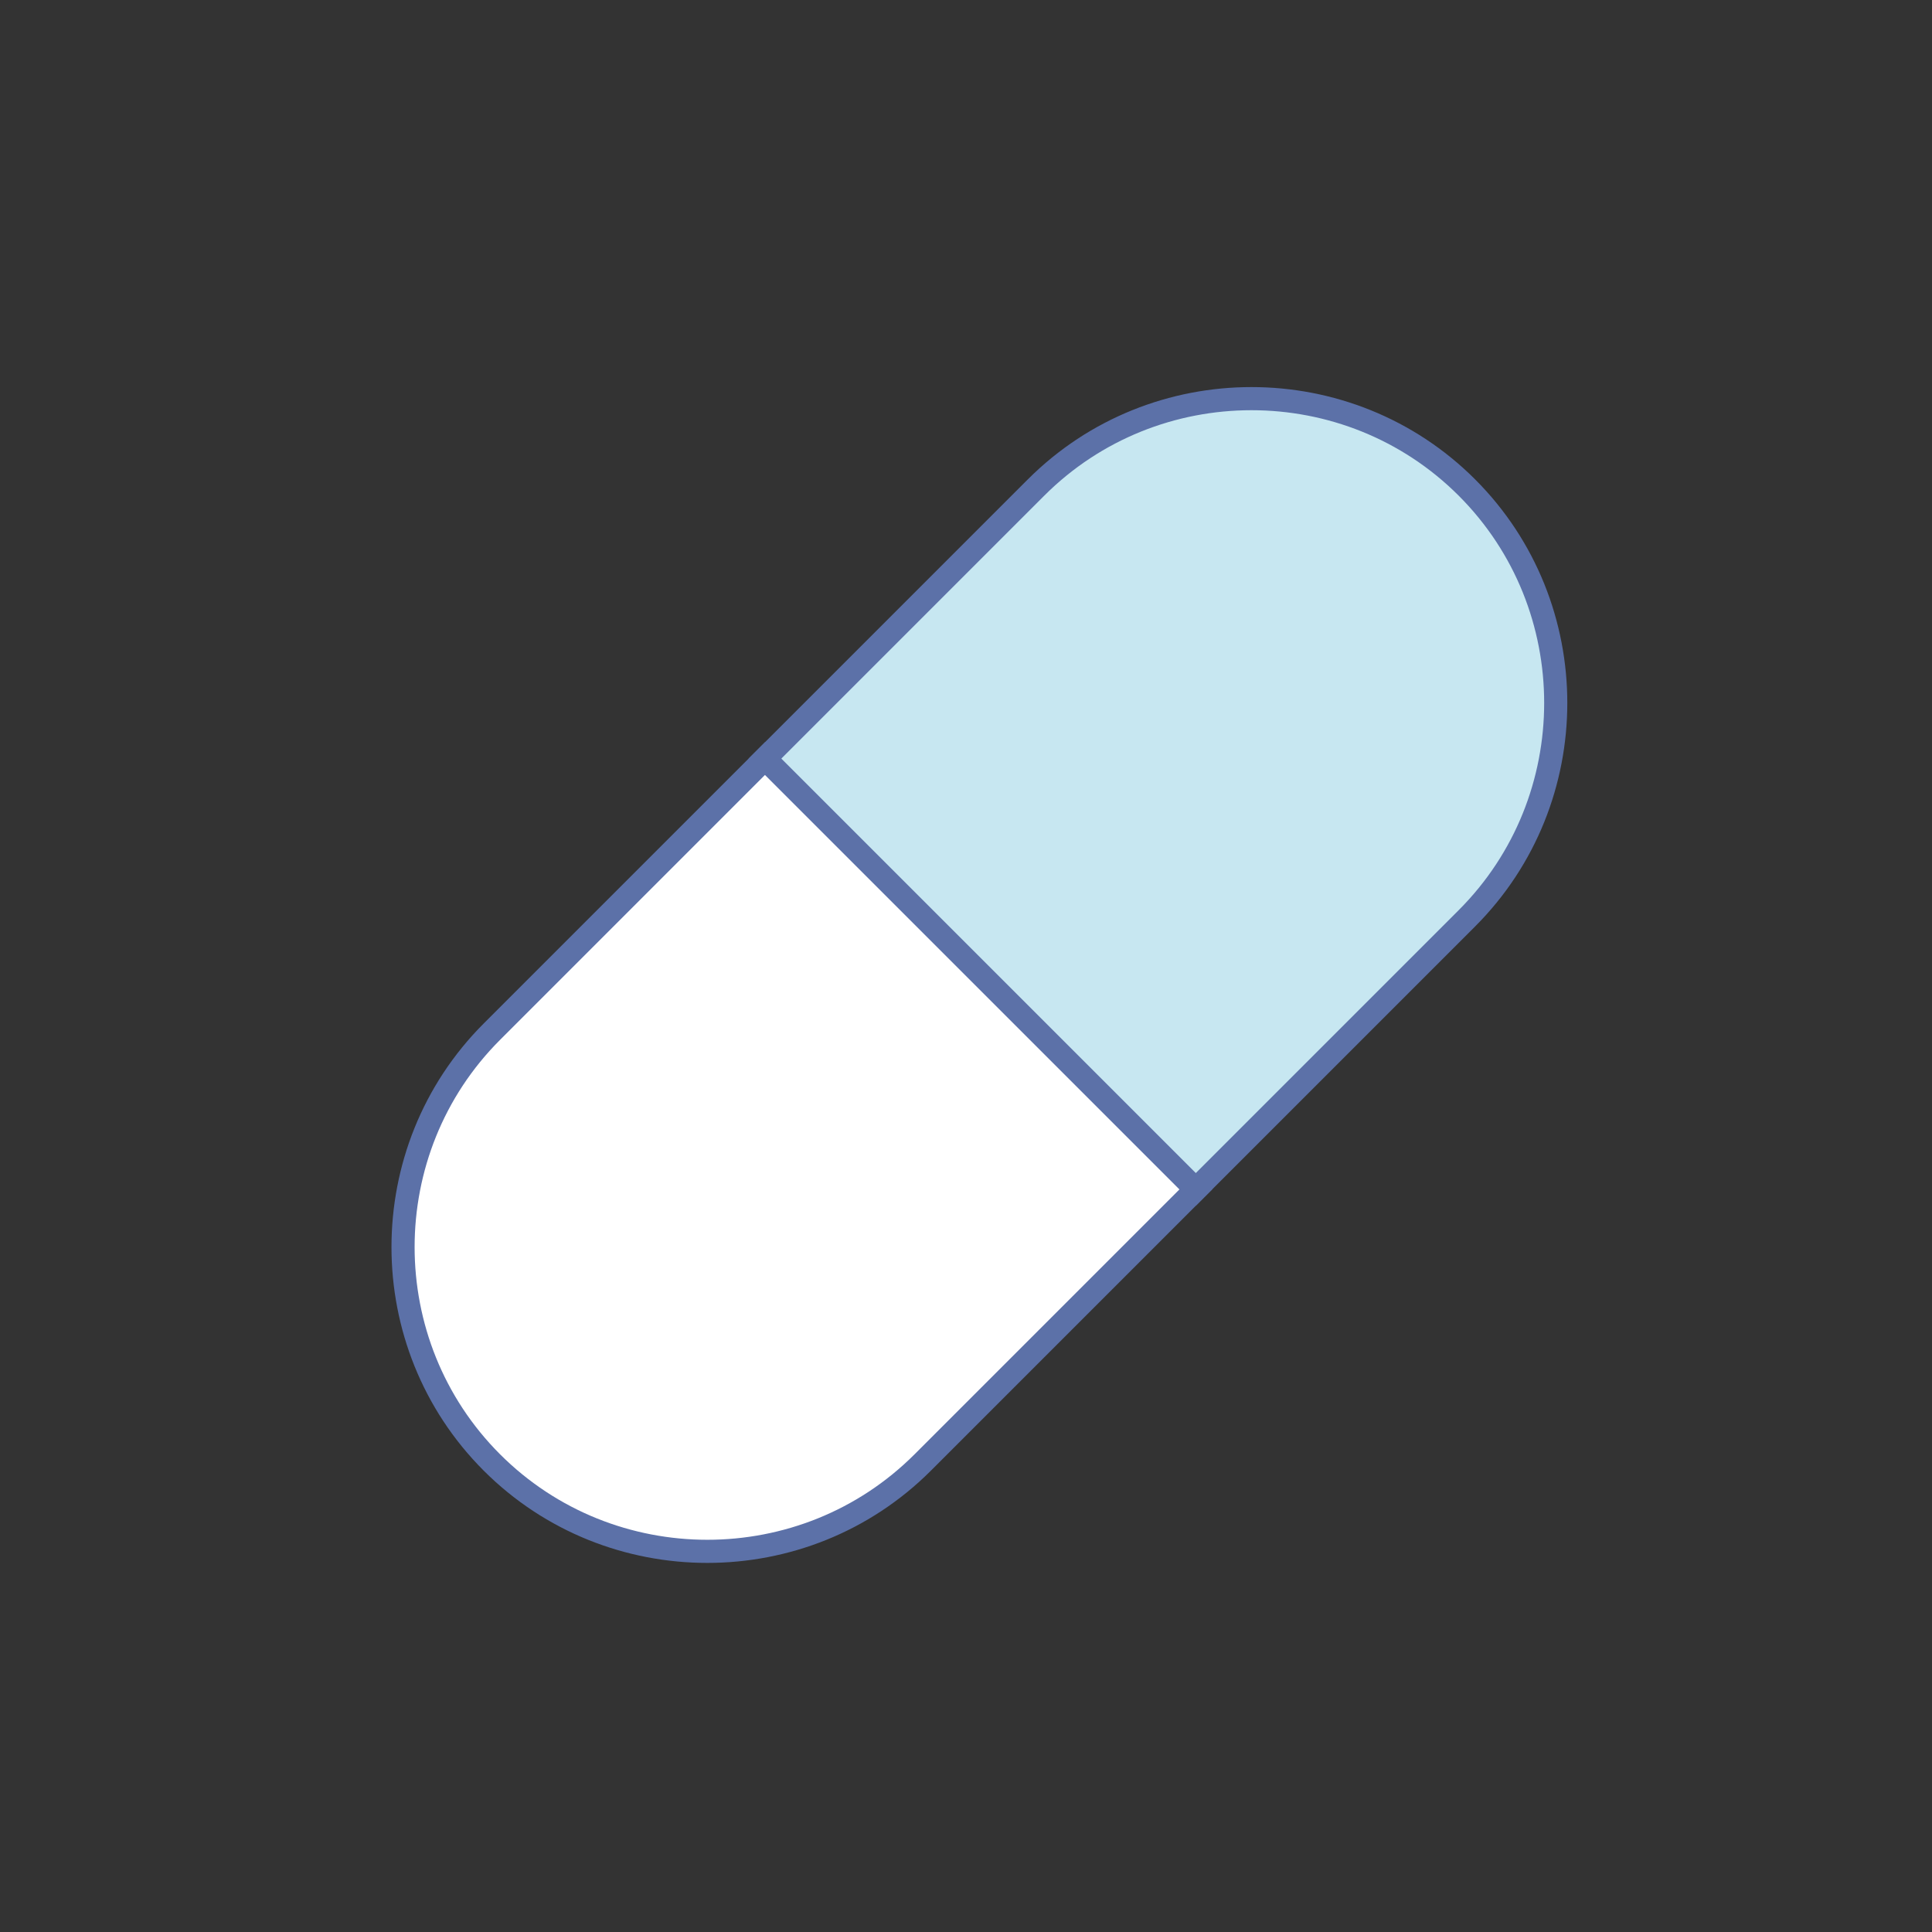 <?xml version="1.0" encoding="iso-8859-1"?>
<!-- Generator: Adobe Illustrator 25.3.1, SVG Export Plug-In . SVG Version: 6.00 Build 0)  -->
<svg version="1.1" xmlns="http://www.w3.org/2000/svg" xmlns:xlink="http://www.w3.org/1999/xlink" x="0px" y="0px"
	 viewBox="0 0 150 150" style="enable-background:new 0 0 150 150;" xml:space="preserve">
<rect x="0" y="0" width="150" height="150" fill="#333333" stroke="none"/>
<g id="image-icon-drug_x5F_default-72">
	<g>
		<path style="fill:#FFFFFF;stroke:#5C71A8;stroke-width:1.796;stroke-miterlimit:10;" d="M59.407,58.881L38.191,80.098
			c-9.198,9.198-9.198,24.251,0,33.449c9.199,9.199,24.251,9.199,33.449,0l21.217-21.217L59.407,58.881z"/>
		<path style="fill:#C7E7F1;stroke:#5C71A8;stroke-width:1.796;stroke-miterlimit:10;" d="M113.889,37.85
			c-9.198-9.199-24.251-9.199-33.449,0L59.393,58.896l33.449,33.449l21.046-21.046C123.087,62.1,123.087,47.048,113.889,37.85z"/>
	</g>
</g>
<g id="Layer_1">
</g>
</svg>
